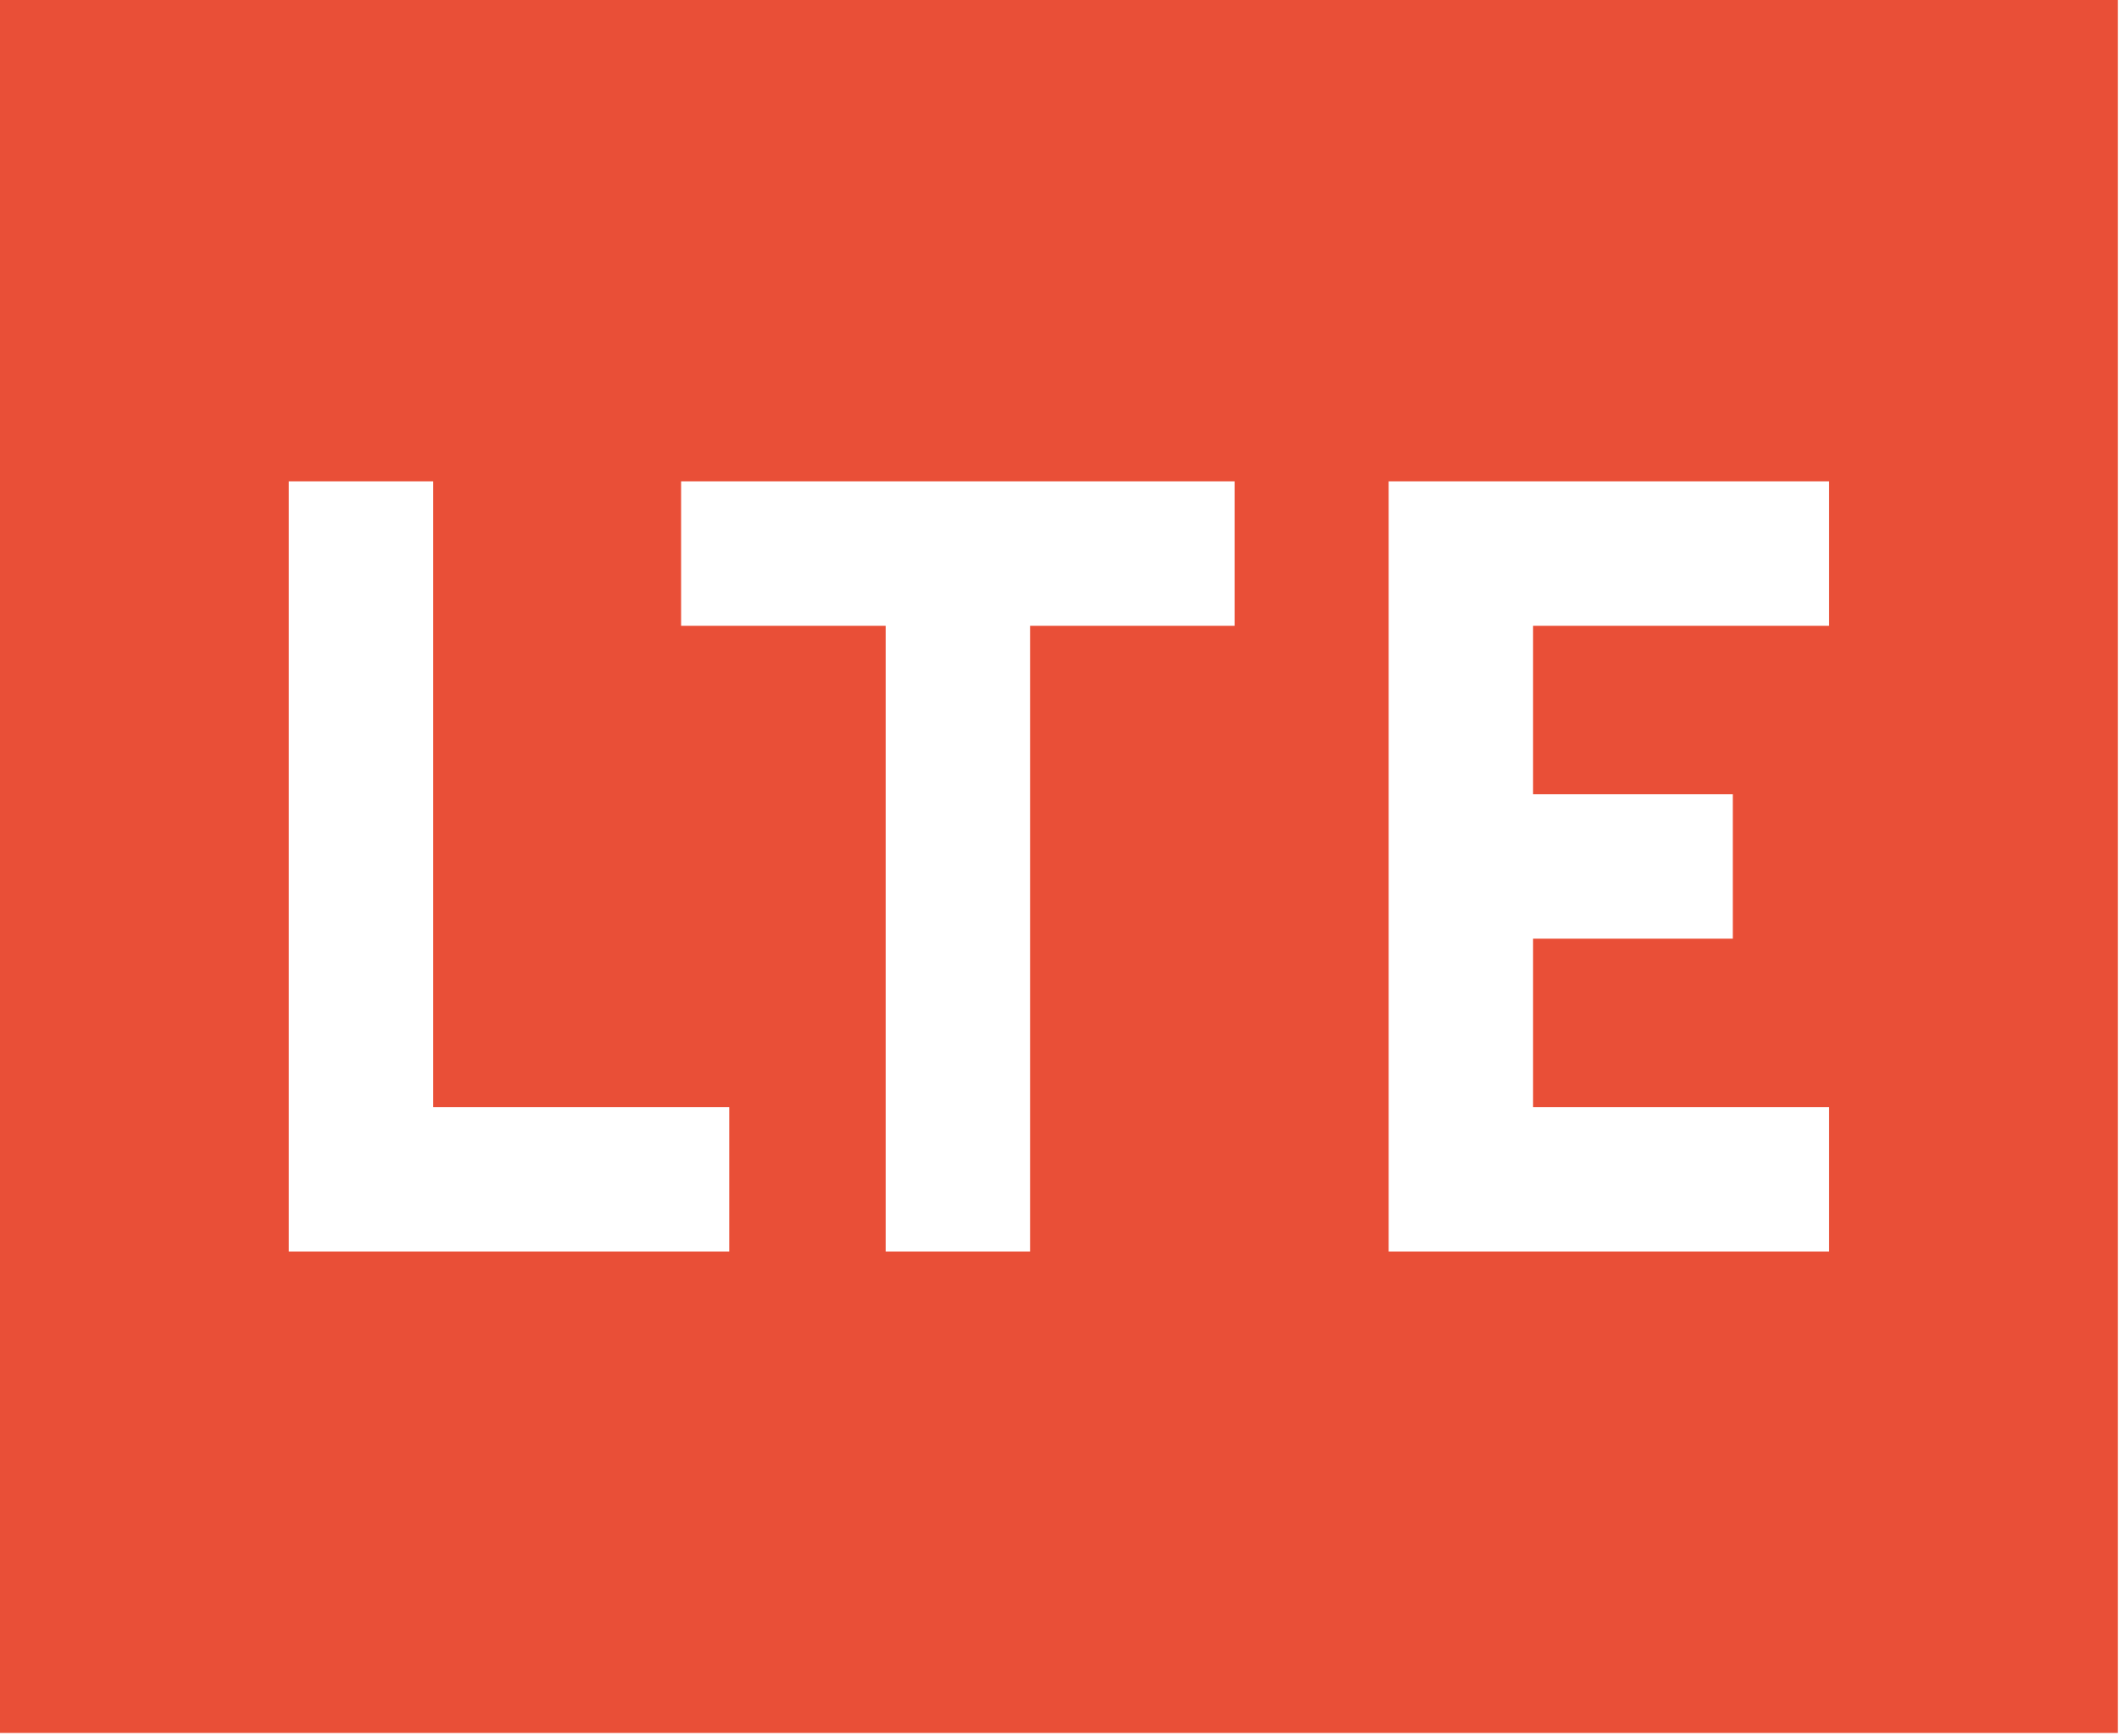 <svg width="321" height="263" viewBox="0 0 321 263" fill="none" xmlns="http://www.w3.org/2000/svg">
<path d="M43.75 189.583H110.469V167.708H65.625V72.917H43.75V189.583ZM134.167 189.583H156.042V94.792H187.031V72.917H103.177V94.792H134.167V189.583ZM210.365 189.583H277.083V167.708H232.24V142.188H262.5V120.313H232.24V94.792H277.083V72.917H210.365V189.583ZM0 262.5V0H320.833V262.5H0Z" fill="#E94F37"/>
</svg>
